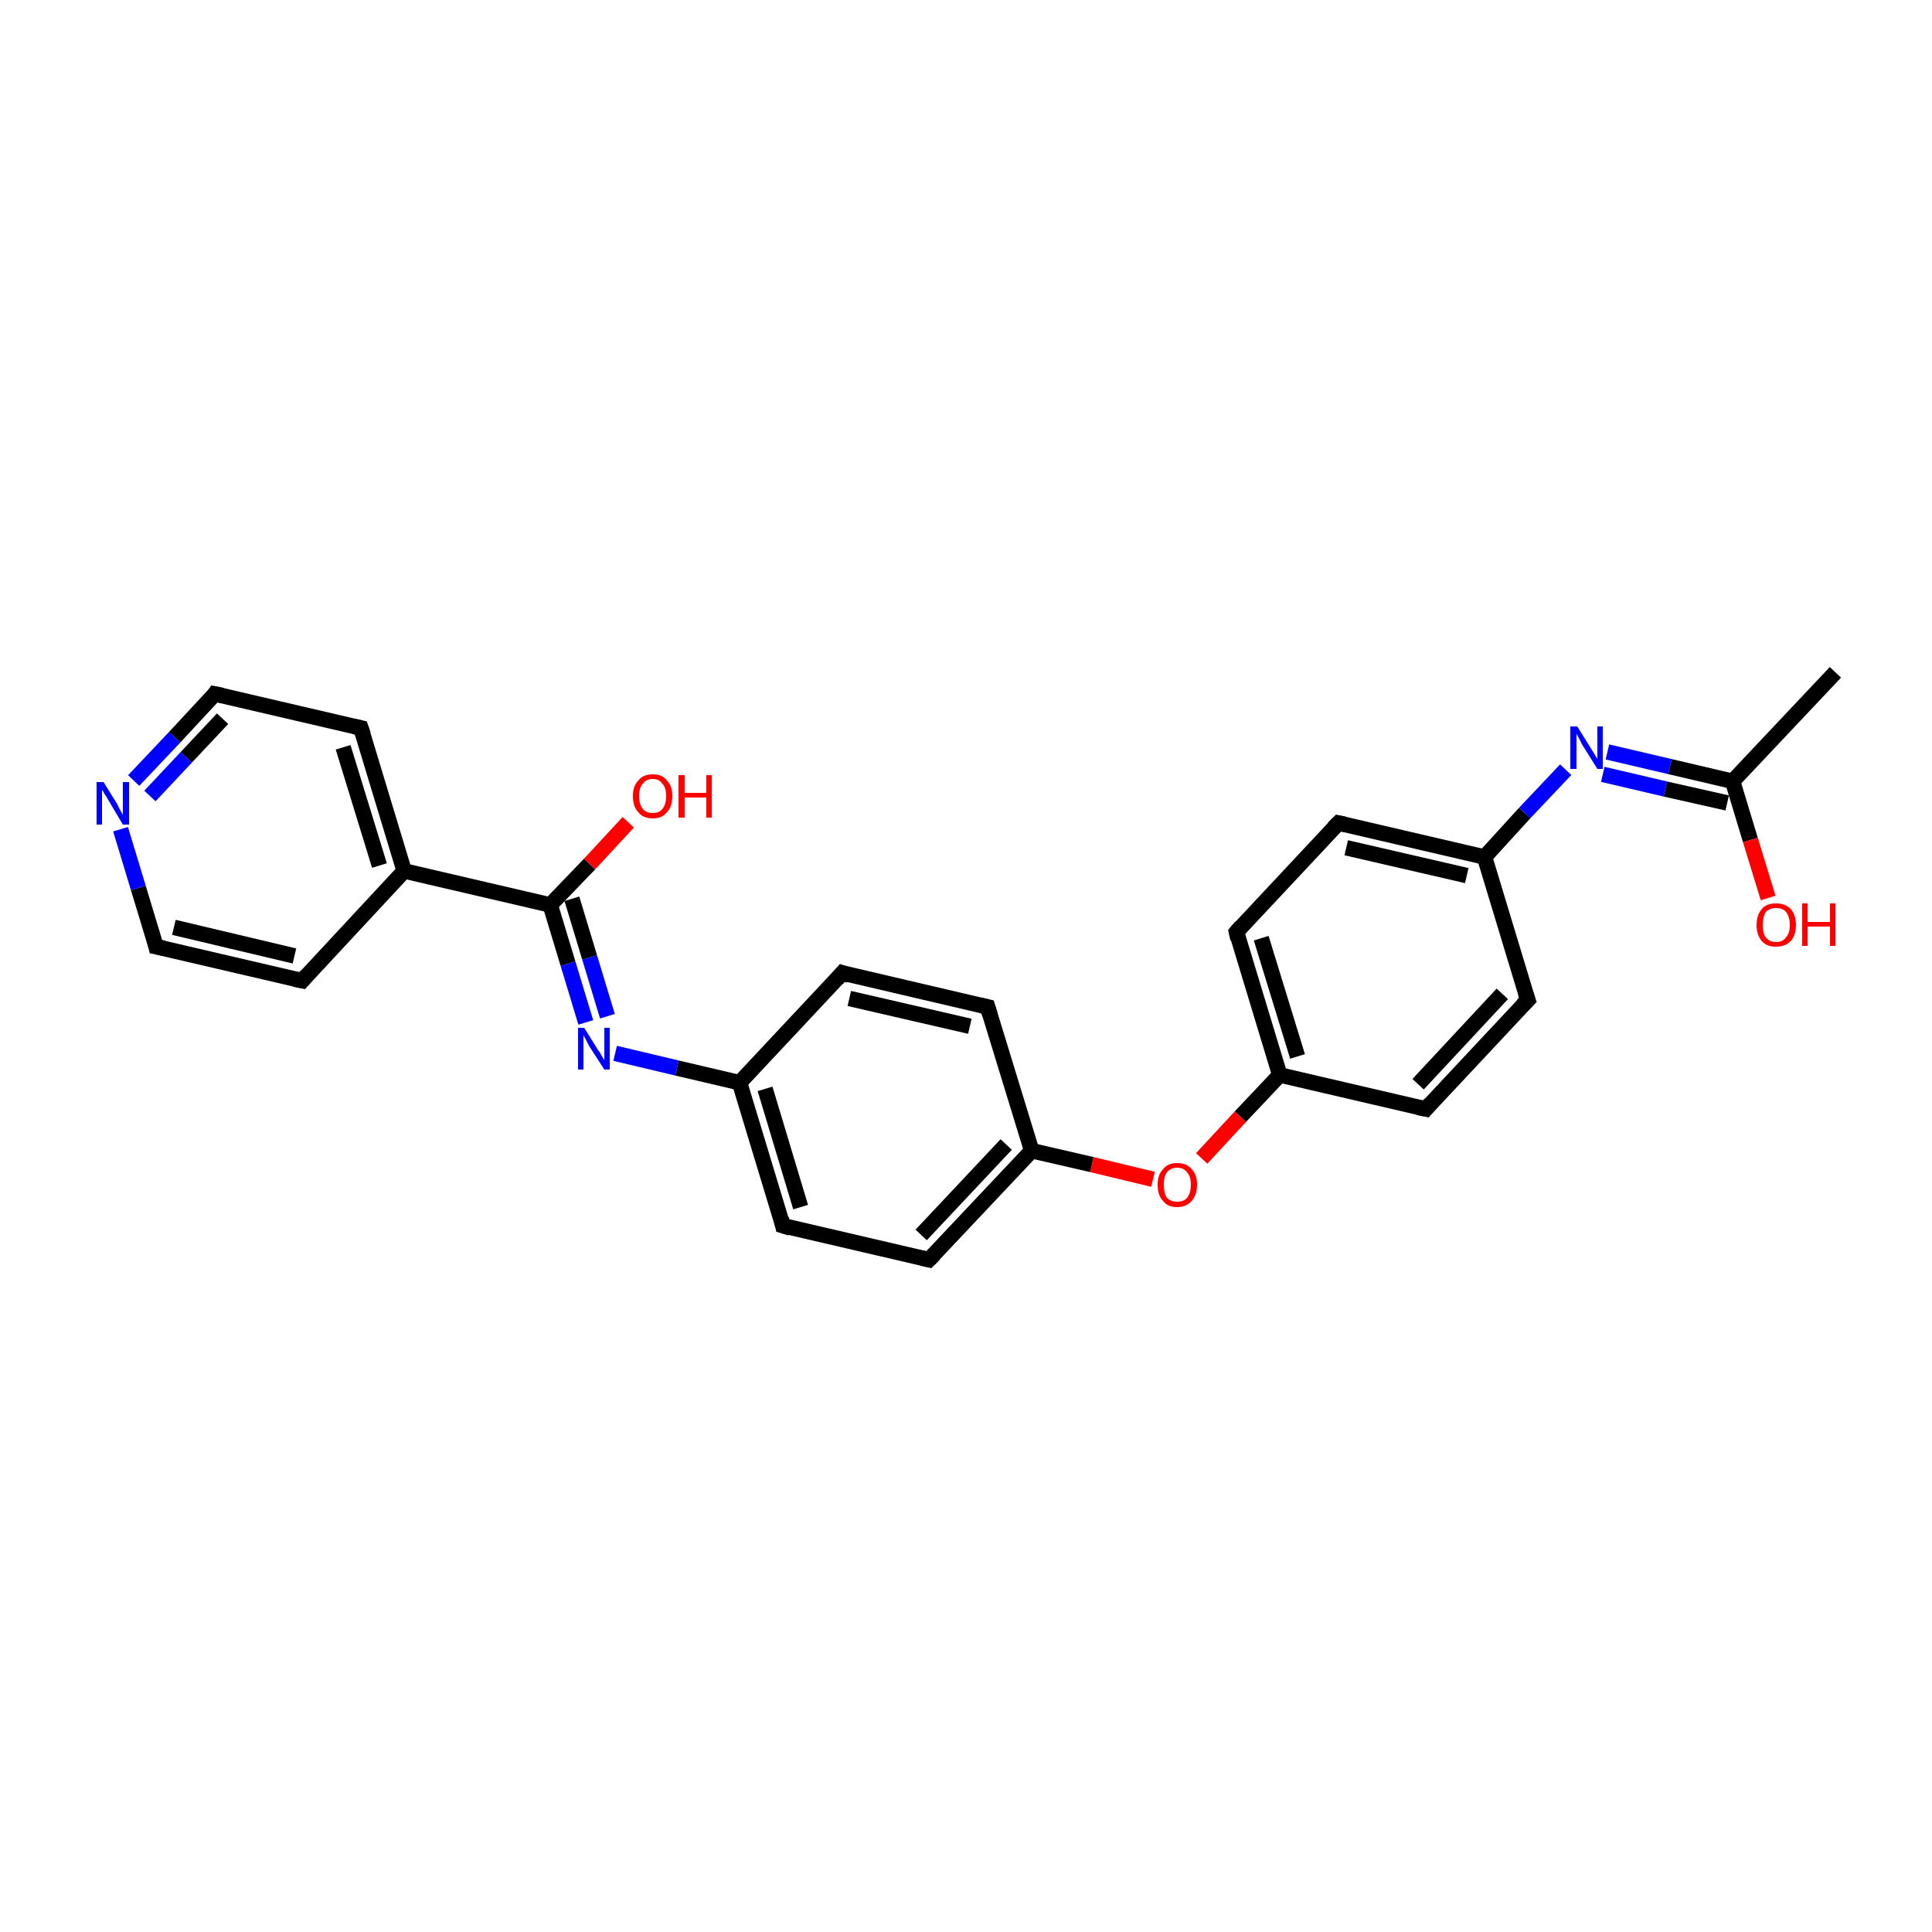<?xml version='1.0' encoding='iso-8859-1'?>
<svg version='1.1' baseProfile='full'
              xmlns='http://www.w3.org/2000/svg'
                      xmlns:rdkit='http://www.rdkit.org/xml'
                      xmlns:xlink='http://www.w3.org/1999/xlink'
                  xml:space='preserve'
width='250px' height='250px' viewBox='0 0 250 250'>
<!-- END OF HEADER -->
<rect style='opacity:1.0;fill:#FFFFFF;stroke:none' width='250.0' height='250.0' x='0.0' y='0.0'> </rect>
<path class='bond-0 atom-0 atom-13' d='M 237.5,87.0 L 224.2,101.1' style='fill:none;fill-rule:evenodd;stroke:#000000;stroke-width:2.0px;stroke-linecap:butt;stroke-linejoin:miter;stroke-opacity:1' />
<path class='bond-1 atom-1 atom-5' d='M 197.7,129.4 L 184.5,143.5' style='fill:none;fill-rule:evenodd;stroke:#000000;stroke-width:2.0px;stroke-linecap:butt;stroke-linejoin:miter;stroke-opacity:1' />
<path class='bond-1 atom-1 atom-5' d='M 194.4,128.6 L 183.5,140.3' style='fill:none;fill-rule:evenodd;stroke:#000000;stroke-width:2.0px;stroke-linecap:butt;stroke-linejoin:miter;stroke-opacity:1' />
<path class='bond-2 atom-1 atom-15' d='M 197.7,129.4 L 192.1,110.9' style='fill:none;fill-rule:evenodd;stroke:#000000;stroke-width:2.0px;stroke-linecap:butt;stroke-linejoin:miter;stroke-opacity:1' />
<path class='bond-3 atom-2 atom-6' d='M 173.2,106.5 L 160.0,120.6' style='fill:none;fill-rule:evenodd;stroke:#000000;stroke-width:2.0px;stroke-linecap:butt;stroke-linejoin:miter;stroke-opacity:1' />
<path class='bond-4 atom-2 atom-15' d='M 173.2,106.5 L 192.1,110.9' style='fill:none;fill-rule:evenodd;stroke:#000000;stroke-width:2.0px;stroke-linecap:butt;stroke-linejoin:miter;stroke-opacity:1' />
<path class='bond-4 atom-2 atom-15' d='M 174.2,109.7 L 189.8,113.3' style='fill:none;fill-rule:evenodd;stroke:#000000;stroke-width:2.0px;stroke-linecap:butt;stroke-linejoin:miter;stroke-opacity:1' />
<path class='bond-5 atom-3 atom-7' d='M 109.0,125.9 L 127.8,130.3' style='fill:none;fill-rule:evenodd;stroke:#000000;stroke-width:2.0px;stroke-linecap:butt;stroke-linejoin:miter;stroke-opacity:1' />
<path class='bond-5 atom-3 atom-7' d='M 109.9,129.2 L 125.5,132.8' style='fill:none;fill-rule:evenodd;stroke:#000000;stroke-width:2.0px;stroke-linecap:butt;stroke-linejoin:miter;stroke-opacity:1' />
<path class='bond-6 atom-3 atom-16' d='M 109.0,125.9 L 95.7,140.1' style='fill:none;fill-rule:evenodd;stroke:#000000;stroke-width:2.0px;stroke-linecap:butt;stroke-linejoin:miter;stroke-opacity:1' />
<path class='bond-7 atom-4 atom-8' d='M 101.3,158.6 L 120.2,163.0' style='fill:none;fill-rule:evenodd;stroke:#000000;stroke-width:2.0px;stroke-linecap:butt;stroke-linejoin:miter;stroke-opacity:1' />
<path class='bond-8 atom-4 atom-16' d='M 101.3,158.6 L 95.7,140.1' style='fill:none;fill-rule:evenodd;stroke:#000000;stroke-width:2.0px;stroke-linecap:butt;stroke-linejoin:miter;stroke-opacity:1' />
<path class='bond-8 atom-4 atom-16' d='M 103.6,156.2 L 99.0,140.9' style='fill:none;fill-rule:evenodd;stroke:#000000;stroke-width:2.0px;stroke-linecap:butt;stroke-linejoin:miter;stroke-opacity:1' />
<path class='bond-9 atom-5 atom-17' d='M 184.5,143.5 L 165.6,139.1' style='fill:none;fill-rule:evenodd;stroke:#000000;stroke-width:2.0px;stroke-linecap:butt;stroke-linejoin:miter;stroke-opacity:1' />
<path class='bond-10 atom-6 atom-17' d='M 160.0,120.6 L 165.6,139.1' style='fill:none;fill-rule:evenodd;stroke:#000000;stroke-width:2.0px;stroke-linecap:butt;stroke-linejoin:miter;stroke-opacity:1' />
<path class='bond-10 atom-6 atom-17' d='M 163.2,121.4 L 167.9,136.7' style='fill:none;fill-rule:evenodd;stroke:#000000;stroke-width:2.0px;stroke-linecap:butt;stroke-linejoin:miter;stroke-opacity:1' />
<path class='bond-11 atom-7 atom-18' d='M 127.8,130.3 L 133.5,148.9' style='fill:none;fill-rule:evenodd;stroke:#000000;stroke-width:2.0px;stroke-linecap:butt;stroke-linejoin:miter;stroke-opacity:1' />
<path class='bond-12 atom-8 atom-18' d='M 120.2,163.0 L 133.5,148.9' style='fill:none;fill-rule:evenodd;stroke:#000000;stroke-width:2.0px;stroke-linecap:butt;stroke-linejoin:miter;stroke-opacity:1' />
<path class='bond-12 atom-8 atom-18' d='M 119.2,159.8 L 130.2,148.1' style='fill:none;fill-rule:evenodd;stroke:#000000;stroke-width:2.0px;stroke-linecap:butt;stroke-linejoin:miter;stroke-opacity:1' />
<path class='bond-13 atom-9 atom-11' d='M 39.1,126.9 L 20.2,122.5' style='fill:none;fill-rule:evenodd;stroke:#000000;stroke-width:2.0px;stroke-linecap:butt;stroke-linejoin:miter;stroke-opacity:1' />
<path class='bond-13 atom-9 atom-11' d='M 38.1,123.7 L 22.5,120.0' style='fill:none;fill-rule:evenodd;stroke:#000000;stroke-width:2.0px;stroke-linecap:butt;stroke-linejoin:miter;stroke-opacity:1' />
<path class='bond-14 atom-9 atom-14' d='M 39.1,126.9 L 52.3,112.7' style='fill:none;fill-rule:evenodd;stroke:#000000;stroke-width:2.0px;stroke-linecap:butt;stroke-linejoin:miter;stroke-opacity:1' />
<path class='bond-15 atom-10 atom-12' d='M 46.7,94.2 L 27.8,89.8' style='fill:none;fill-rule:evenodd;stroke:#000000;stroke-width:2.0px;stroke-linecap:butt;stroke-linejoin:miter;stroke-opacity:1' />
<path class='bond-16 atom-10 atom-14' d='M 46.7,94.2 L 52.3,112.7' style='fill:none;fill-rule:evenodd;stroke:#000000;stroke-width:2.0px;stroke-linecap:butt;stroke-linejoin:miter;stroke-opacity:1' />
<path class='bond-16 atom-10 atom-14' d='M 44.4,96.7 L 49.1,112.0' style='fill:none;fill-rule:evenodd;stroke:#000000;stroke-width:2.0px;stroke-linecap:butt;stroke-linejoin:miter;stroke-opacity:1' />
<path class='bond-17 atom-11 atom-20' d='M 20.2,122.5 L 17.9,114.9' style='fill:none;fill-rule:evenodd;stroke:#000000;stroke-width:2.0px;stroke-linecap:butt;stroke-linejoin:miter;stroke-opacity:1' />
<path class='bond-17 atom-11 atom-20' d='M 17.9,114.9 L 15.6,107.3' style='fill:none;fill-rule:evenodd;stroke:#0000FF;stroke-width:2.0px;stroke-linecap:butt;stroke-linejoin:miter;stroke-opacity:1' />
<path class='bond-18 atom-12 atom-20' d='M 27.8,89.8 L 22.6,95.4' style='fill:none;fill-rule:evenodd;stroke:#000000;stroke-width:2.0px;stroke-linecap:butt;stroke-linejoin:miter;stroke-opacity:1' />
<path class='bond-18 atom-12 atom-20' d='M 22.6,95.4 L 17.3,101.0' style='fill:none;fill-rule:evenodd;stroke:#0000FF;stroke-width:2.0px;stroke-linecap:butt;stroke-linejoin:miter;stroke-opacity:1' />
<path class='bond-18 atom-12 atom-20' d='M 28.8,93.0 L 24.1,98.0' style='fill:none;fill-rule:evenodd;stroke:#000000;stroke-width:2.0px;stroke-linecap:butt;stroke-linejoin:miter;stroke-opacity:1' />
<path class='bond-18 atom-12 atom-20' d='M 24.1,98.0 L 19.4,103.0' style='fill:none;fill-rule:evenodd;stroke:#0000FF;stroke-width:2.0px;stroke-linecap:butt;stroke-linejoin:miter;stroke-opacity:1' />
<path class='bond-19 atom-13 atom-21' d='M 224.2,101.1 L 216.1,99.2' style='fill:none;fill-rule:evenodd;stroke:#000000;stroke-width:2.0px;stroke-linecap:butt;stroke-linejoin:miter;stroke-opacity:1' />
<path class='bond-19 atom-13 atom-21' d='M 216.1,99.2 L 208.0,97.3' style='fill:none;fill-rule:evenodd;stroke:#0000FF;stroke-width:2.0px;stroke-linecap:butt;stroke-linejoin:miter;stroke-opacity:1' />
<path class='bond-19 atom-13 atom-21' d='M 223.5,103.9 L 215.5,102.1' style='fill:none;fill-rule:evenodd;stroke:#000000;stroke-width:2.0px;stroke-linecap:butt;stroke-linejoin:miter;stroke-opacity:1' />
<path class='bond-19 atom-13 atom-21' d='M 215.5,102.1 L 207.4,100.2' style='fill:none;fill-rule:evenodd;stroke:#0000FF;stroke-width:2.0px;stroke-linecap:butt;stroke-linejoin:miter;stroke-opacity:1' />
<path class='bond-20 atom-13 atom-23' d='M 224.2,101.1 L 226.5,108.7' style='fill:none;fill-rule:evenodd;stroke:#000000;stroke-width:2.0px;stroke-linecap:butt;stroke-linejoin:miter;stroke-opacity:1' />
<path class='bond-20 atom-13 atom-23' d='M 226.5,108.7 L 228.8,116.2' style='fill:none;fill-rule:evenodd;stroke:#FF0000;stroke-width:2.0px;stroke-linecap:butt;stroke-linejoin:miter;stroke-opacity:1' />
<path class='bond-21 atom-14 atom-19' d='M 52.3,112.7 L 71.2,117.1' style='fill:none;fill-rule:evenodd;stroke:#000000;stroke-width:2.0px;stroke-linecap:butt;stroke-linejoin:miter;stroke-opacity:1' />
<path class='bond-22 atom-15 atom-21' d='M 192.1,110.9 L 197.3,105.2' style='fill:none;fill-rule:evenodd;stroke:#000000;stroke-width:2.0px;stroke-linecap:butt;stroke-linejoin:miter;stroke-opacity:1' />
<path class='bond-22 atom-15 atom-21' d='M 197.3,105.2 L 202.6,99.6' style='fill:none;fill-rule:evenodd;stroke:#0000FF;stroke-width:2.0px;stroke-linecap:butt;stroke-linejoin:miter;stroke-opacity:1' />
<path class='bond-23 atom-16 atom-22' d='M 95.7,140.1 L 87.6,138.2' style='fill:none;fill-rule:evenodd;stroke:#000000;stroke-width:2.0px;stroke-linecap:butt;stroke-linejoin:miter;stroke-opacity:1' />
<path class='bond-23 atom-16 atom-22' d='M 87.6,138.2 L 79.6,136.3' style='fill:none;fill-rule:evenodd;stroke:#0000FF;stroke-width:2.0px;stroke-linecap:butt;stroke-linejoin:miter;stroke-opacity:1' />
<path class='bond-24 atom-17 atom-25' d='M 165.6,139.1 L 160.5,144.5' style='fill:none;fill-rule:evenodd;stroke:#000000;stroke-width:2.0px;stroke-linecap:butt;stroke-linejoin:miter;stroke-opacity:1' />
<path class='bond-24 atom-17 atom-25' d='M 160.5,144.5 L 155.5,149.9' style='fill:none;fill-rule:evenodd;stroke:#FF0000;stroke-width:2.0px;stroke-linecap:butt;stroke-linejoin:miter;stroke-opacity:1' />
<path class='bond-25 atom-18 atom-25' d='M 133.5,148.9 L 141.3,150.7' style='fill:none;fill-rule:evenodd;stroke:#000000;stroke-width:2.0px;stroke-linecap:butt;stroke-linejoin:miter;stroke-opacity:1' />
<path class='bond-25 atom-18 atom-25' d='M 141.3,150.7 L 149.2,152.6' style='fill:none;fill-rule:evenodd;stroke:#FF0000;stroke-width:2.0px;stroke-linecap:butt;stroke-linejoin:miter;stroke-opacity:1' />
<path class='bond-26 atom-19 atom-22' d='M 71.2,117.1 L 73.5,124.7' style='fill:none;fill-rule:evenodd;stroke:#000000;stroke-width:2.0px;stroke-linecap:butt;stroke-linejoin:miter;stroke-opacity:1' />
<path class='bond-26 atom-19 atom-22' d='M 73.5,124.7 L 75.8,132.3' style='fill:none;fill-rule:evenodd;stroke:#0000FF;stroke-width:2.0px;stroke-linecap:butt;stroke-linejoin:miter;stroke-opacity:1' />
<path class='bond-26 atom-19 atom-22' d='M 74.0,116.3 L 76.3,123.9' style='fill:none;fill-rule:evenodd;stroke:#000000;stroke-width:2.0px;stroke-linecap:butt;stroke-linejoin:miter;stroke-opacity:1' />
<path class='bond-26 atom-19 atom-22' d='M 76.3,123.9 L 78.6,131.5' style='fill:none;fill-rule:evenodd;stroke:#0000FF;stroke-width:2.0px;stroke-linecap:butt;stroke-linejoin:miter;stroke-opacity:1' />
<path class='bond-27 atom-19 atom-24' d='M 71.2,117.1 L 76.3,111.8' style='fill:none;fill-rule:evenodd;stroke:#000000;stroke-width:2.0px;stroke-linecap:butt;stroke-linejoin:miter;stroke-opacity:1' />
<path class='bond-27 atom-19 atom-24' d='M 76.3,111.8 L 81.3,106.4' style='fill:none;fill-rule:evenodd;stroke:#FF0000;stroke-width:2.0px;stroke-linecap:butt;stroke-linejoin:miter;stroke-opacity:1' />
<path d='M 197.0,130.1 L 197.7,129.4 L 197.4,128.5' style='fill:none;stroke:#000000;stroke-width:2.0px;stroke-linecap:butt;stroke-linejoin:miter;stroke-opacity:1;' />
<path d='M 172.5,107.2 L 173.2,106.5 L 174.1,106.7' style='fill:none;stroke:#000000;stroke-width:2.0px;stroke-linecap:butt;stroke-linejoin:miter;stroke-opacity:1;' />
<path d='M 109.9,126.2 L 109.0,125.9 L 108.3,126.7' style='fill:none;stroke:#000000;stroke-width:2.0px;stroke-linecap:butt;stroke-linejoin:miter;stroke-opacity:1;' />
<path d='M 102.3,158.9 L 101.3,158.6 L 101.1,157.7' style='fill:none;stroke:#000000;stroke-width:2.0px;stroke-linecap:butt;stroke-linejoin:miter;stroke-opacity:1;' />
<path d='M 185.1,142.8 L 184.5,143.5 L 183.5,143.3' style='fill:none;stroke:#000000;stroke-width:2.0px;stroke-linecap:butt;stroke-linejoin:miter;stroke-opacity:1;' />
<path d='M 160.6,119.9 L 160.0,120.6 L 160.2,121.5' style='fill:none;stroke:#000000;stroke-width:2.0px;stroke-linecap:butt;stroke-linejoin:miter;stroke-opacity:1;' />
<path d='M 126.9,130.1 L 127.8,130.3 L 128.1,131.3' style='fill:none;stroke:#000000;stroke-width:2.0px;stroke-linecap:butt;stroke-linejoin:miter;stroke-opacity:1;' />
<path d='M 119.3,162.8 L 120.2,163.0 L 120.9,162.3' style='fill:none;stroke:#000000;stroke-width:2.0px;stroke-linecap:butt;stroke-linejoin:miter;stroke-opacity:1;' />
<path d='M 38.1,126.7 L 39.1,126.9 L 39.7,126.2' style='fill:none;stroke:#000000;stroke-width:2.0px;stroke-linecap:butt;stroke-linejoin:miter;stroke-opacity:1;' />
<path d='M 45.8,94.0 L 46.7,94.2 L 47.0,95.1' style='fill:none;stroke:#000000;stroke-width:2.0px;stroke-linecap:butt;stroke-linejoin:miter;stroke-opacity:1;' />
<path d='M 21.2,122.7 L 20.2,122.5 L 20.1,122.1' style='fill:none;stroke:#000000;stroke-width:2.0px;stroke-linecap:butt;stroke-linejoin:miter;stroke-opacity:1;' />
<path d='M 28.8,90.0 L 27.8,89.8 L 27.6,90.1' style='fill:none;stroke:#000000;stroke-width:2.0px;stroke-linecap:butt;stroke-linejoin:miter;stroke-opacity:1;' />
<path class='atom-20' d='M 13.4 101.2
L 15.2 104.1
Q 15.3 104.4, 15.6 104.9
Q 15.9 105.4, 15.9 105.5
L 15.9 101.2
L 16.7 101.2
L 16.7 106.7
L 15.9 106.7
L 14.0 103.5
Q 13.8 103.1, 13.5 102.7
Q 13.3 102.3, 13.2 102.2
L 13.2 106.7
L 12.5 106.7
L 12.5 101.2
L 13.4 101.2
' fill='#0000FF'/>
<path class='atom-21' d='M 204.1 94.0
L 205.9 96.9
Q 206.1 97.2, 206.4 97.7
Q 206.7 98.2, 206.7 98.2
L 206.7 94.0
L 207.4 94.0
L 207.4 99.5
L 206.7 99.5
L 204.7 96.3
Q 204.5 95.9, 204.3 95.5
Q 204.0 95.0, 204.0 94.9
L 204.0 99.5
L 203.2 99.5
L 203.2 94.0
L 204.1 94.0
' fill='#0000FF'/>
<path class='atom-22' d='M 75.6 133.0
L 77.4 135.9
Q 77.6 136.1, 77.9 136.7
Q 78.2 137.2, 78.2 137.2
L 78.2 133.0
L 78.9 133.0
L 78.9 138.4
L 78.2 138.4
L 76.2 135.3
Q 76.0 134.9, 75.8 134.5
Q 75.5 134.0, 75.5 133.9
L 75.5 138.4
L 74.8 138.4
L 74.8 133.0
L 75.6 133.0
' fill='#0000FF'/>
<path class='atom-23' d='M 227.3 119.7
Q 227.3 118.4, 228.0 117.6
Q 228.6 116.9, 229.8 116.9
Q 231.0 116.9, 231.7 117.6
Q 232.4 118.4, 232.4 119.7
Q 232.4 121.0, 231.7 121.8
Q 231.0 122.5, 229.8 122.5
Q 228.6 122.5, 228.0 121.8
Q 227.3 121.0, 227.3 119.7
M 229.8 121.9
Q 230.7 121.9, 231.1 121.3
Q 231.6 120.8, 231.6 119.7
Q 231.6 118.6, 231.1 118.0
Q 230.7 117.5, 229.8 117.5
Q 229.0 117.5, 228.5 118.0
Q 228.1 118.6, 228.1 119.7
Q 228.1 120.8, 228.5 121.3
Q 229.0 121.9, 229.8 121.9
' fill='#FF0000'/>
<path class='atom-23' d='M 233.2 116.9
L 233.9 116.9
L 233.9 119.3
L 236.8 119.3
L 236.8 116.9
L 237.5 116.9
L 237.5 122.4
L 236.8 122.4
L 236.8 119.9
L 233.9 119.9
L 233.9 122.4
L 233.2 122.4
L 233.2 116.9
' fill='#FF0000'/>
<path class='atom-24' d='M 81.9 103.0
Q 81.9 101.7, 82.6 101.0
Q 83.2 100.2, 84.5 100.2
Q 85.7 100.2, 86.3 101.0
Q 87.0 101.7, 87.0 103.0
Q 87.0 104.4, 86.3 105.1
Q 85.7 105.9, 84.5 105.9
Q 83.2 105.9, 82.6 105.1
Q 81.9 104.4, 81.9 103.0
M 84.5 105.2
Q 85.3 105.2, 85.7 104.7
Q 86.2 104.1, 86.2 103.0
Q 86.2 101.9, 85.7 101.4
Q 85.3 100.8, 84.5 100.8
Q 83.6 100.8, 83.2 101.4
Q 82.7 101.9, 82.7 103.0
Q 82.7 104.1, 83.2 104.7
Q 83.6 105.2, 84.5 105.2
' fill='#FF0000'/>
<path class='atom-24' d='M 87.8 100.3
L 88.6 100.3
L 88.6 102.6
L 91.4 102.6
L 91.4 100.3
L 92.1 100.3
L 92.1 105.8
L 91.4 105.8
L 91.4 103.2
L 88.6 103.2
L 88.6 105.8
L 87.8 105.8
L 87.8 100.3
' fill='#FF0000'/>
<path class='atom-25' d='M 149.8 153.3
Q 149.8 152.0, 150.5 151.3
Q 151.1 150.5, 152.3 150.5
Q 153.6 150.5, 154.2 151.3
Q 154.9 152.0, 154.9 153.3
Q 154.9 154.6, 154.2 155.4
Q 153.5 156.2, 152.3 156.2
Q 151.1 156.2, 150.5 155.4
Q 149.8 154.7, 149.8 153.3
M 152.3 155.5
Q 153.2 155.5, 153.6 155.0
Q 154.1 154.4, 154.1 153.3
Q 154.1 152.2, 153.6 151.7
Q 153.2 151.1, 152.3 151.1
Q 151.5 151.1, 151.0 151.7
Q 150.6 152.2, 150.6 153.3
Q 150.6 154.4, 151.0 155.0
Q 151.5 155.5, 152.3 155.5
' fill='#FF0000'/>
</svg>
